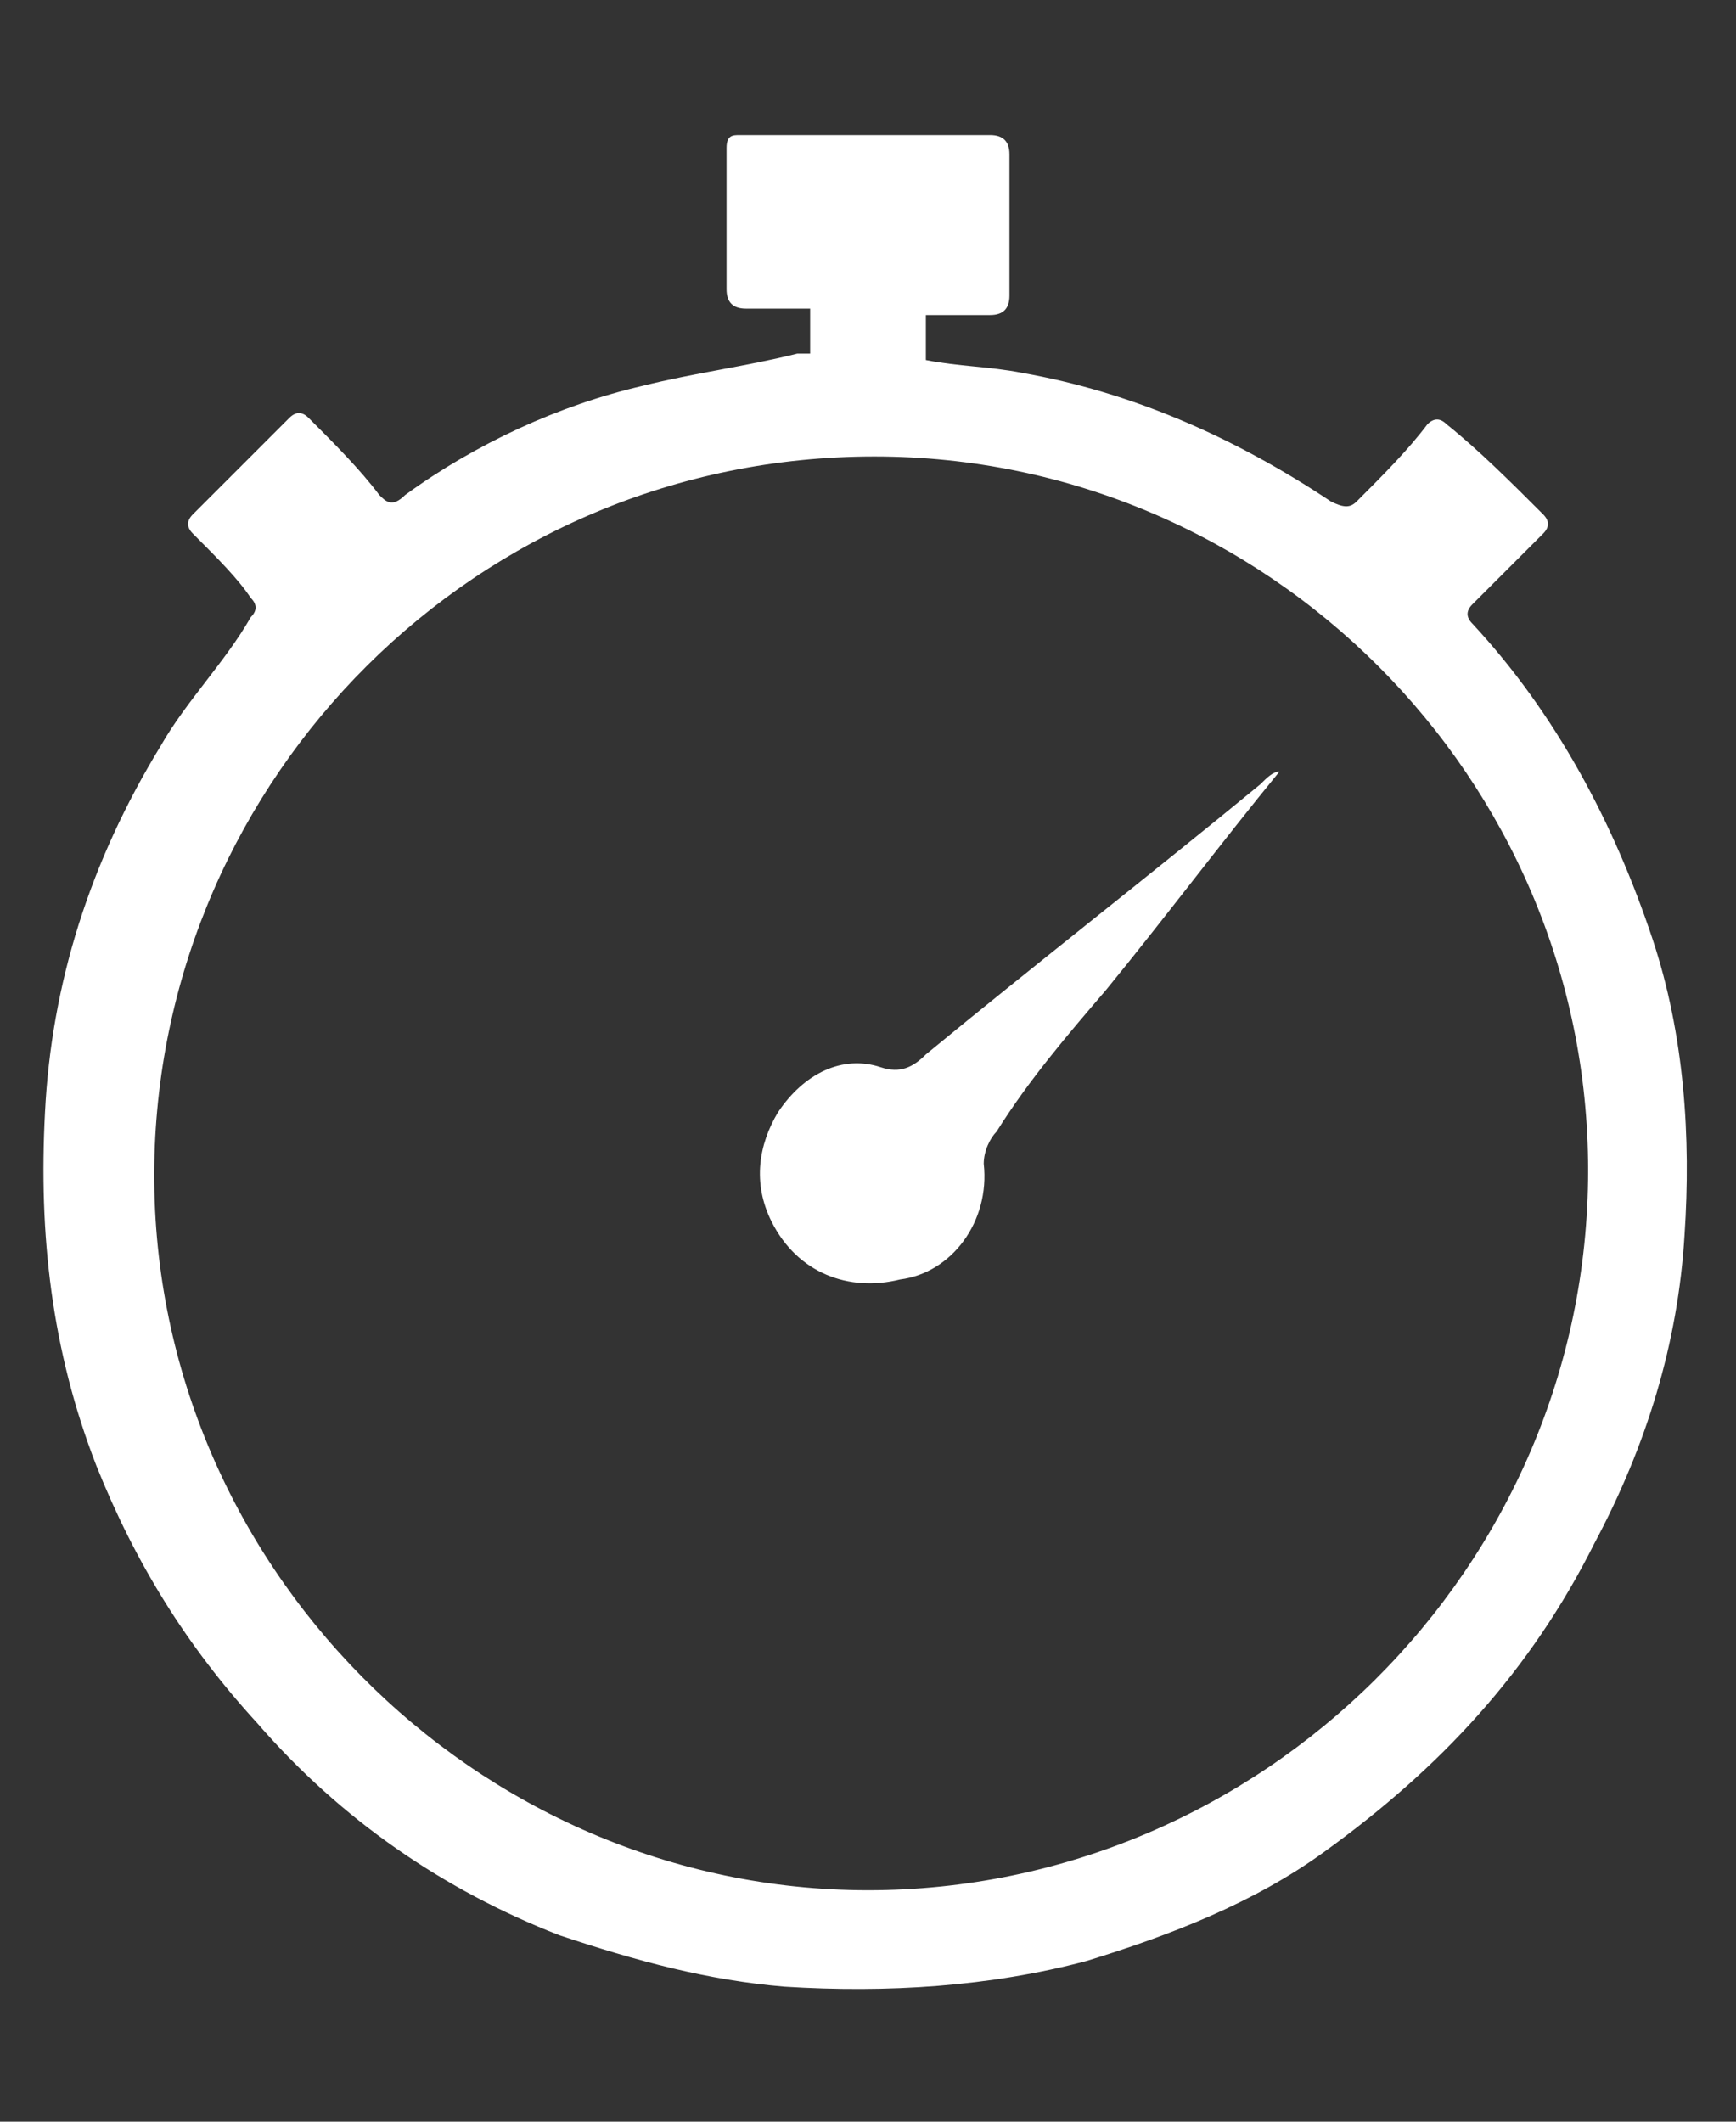 <?xml version="1.0" encoding="utf-8"?>
<!-- Generator: Adobe Illustrator 25.2.0, SVG Export Plug-In . SVG Version: 6.00 Build 0)  -->
<svg version="1.1" id="Calque_1" xmlns="http://www.w3.org/2000/svg" xmlns:xlink="http://www.w3.org/1999/xlink" x="0px" y="0px"
	 viewBox="0 0 27 33" style="enable-background:new 0 0 27 33;" xml:space="preserve">
<rect x="0" y="0" width="27" height="33" fill="#333333" stroke="none"/>
<style type="text/css">
	.st0{fill:#FFFFFF;}
</style>
<g>
	<path class="st0" d="M12.6,5.5c0-0.1,0-0.1,0-0.1c0-0.2,0-0.4,0-0.6c-0.4,0-0.7,0-1,0c-0.2,0-0.3-0.1-0.3-0.3c0-0.7,0-1.5,0-2.2
		c0-0.2,0.1-0.2,0.2-0.2c0.7,0,1.5,0,2.2,0c0.6,0,1.1,0,1.7,0c0.2,0,0.3,0.1,0.3,0.3c0,0.7,0,1.5,0,2.2c0,0.2-0.1,0.3-0.3,0.3
		c-0.3,0-0.7,0-1,0c0,0.3,0,0.5,0,0.7c0.5,0.1,1,0.1,1.5,0.2c1.7,0.3,3.3,1,4.8,2c0.2,0.1,0.3,0.1,0.4,0c0.4-0.4,0.8-0.8,1.1-1.2
		c0.1-0.1,0.2-0.1,0.3,0C23,7,23.5,7.5,24,8c0.1,0.1,0.1,0.2,0,0.3c-0.4,0.4-0.7,0.7-1.1,1.1c-0.1,0.1-0.1,0.2,0,0.3
		c1.3,1.4,2.2,3.1,2.8,4.9c0.5,1.5,0.6,3.1,0.5,4.6c-0.1,1.7-0.6,3.3-1.4,4.8c-1,2-2.4,3.5-4.2,4.8c-1.1,0.8-2.4,1.3-3.7,1.7
		c-1.5,0.4-3.1,0.5-4.7,0.4c-1.2-0.1-2.3-0.4-3.5-0.8c-1.8-0.7-3.4-1.8-4.7-3.3c-1.1-1.2-1.9-2.5-2.5-4c-0.7-1.8-0.9-3.6-0.8-5.5
		c0.1-2,0.7-3.9,1.8-5.7c0.4-0.7,1-1.3,1.4-2c0.1-0.1,0.1-0.2,0-0.3C3.7,9,3.4,8.7,3,8.3C2.9,8.2,2.9,8.1,3,8c0.5-0.5,1-1,1.5-1.5
		c0.1-0.1,0.2-0.1,0.3,0c0.4,0.4,0.8,0.8,1.1,1.2c0.1,0.1,0.2,0.2,0.4,0C7.4,6.9,8.7,6.3,10,6c0.8-0.2,1.6-0.3,2.4-0.5
		C12.5,5.5,12.5,5.5,12.6,5.5z M13.5,29.4c6.1,0,11.2-5,11.2-11.2c0-6.1-5-11.1-11.1-11.1c-6.2,0-11.1,5-11.2,11
		C2.3,24.3,7.4,29.4,13.5,29.4z"/>
	<path class="st0" d="M19.9,12c-0.9,1.1-1.8,2.3-2.7,3.4c-0.6,0.7-1.2,1.4-1.7,2.2c-0.1,0.1-0.2,0.3-0.2,0.5
		c0.1,0.9-0.5,1.7-1.3,1.8c-0.8,0.2-1.6-0.1-2-0.9c-0.3-0.6-0.2-1.2,0.1-1.7c0.4-0.6,1-0.9,1.6-0.7c0.3,0.1,0.5,0,0.7-0.2
		c1.7-1.4,3.5-2.8,5.2-4.2C19.7,12.1,19.8,12,19.9,12C19.8,12,19.8,12,19.9,12z"/>
</g>
</svg>
